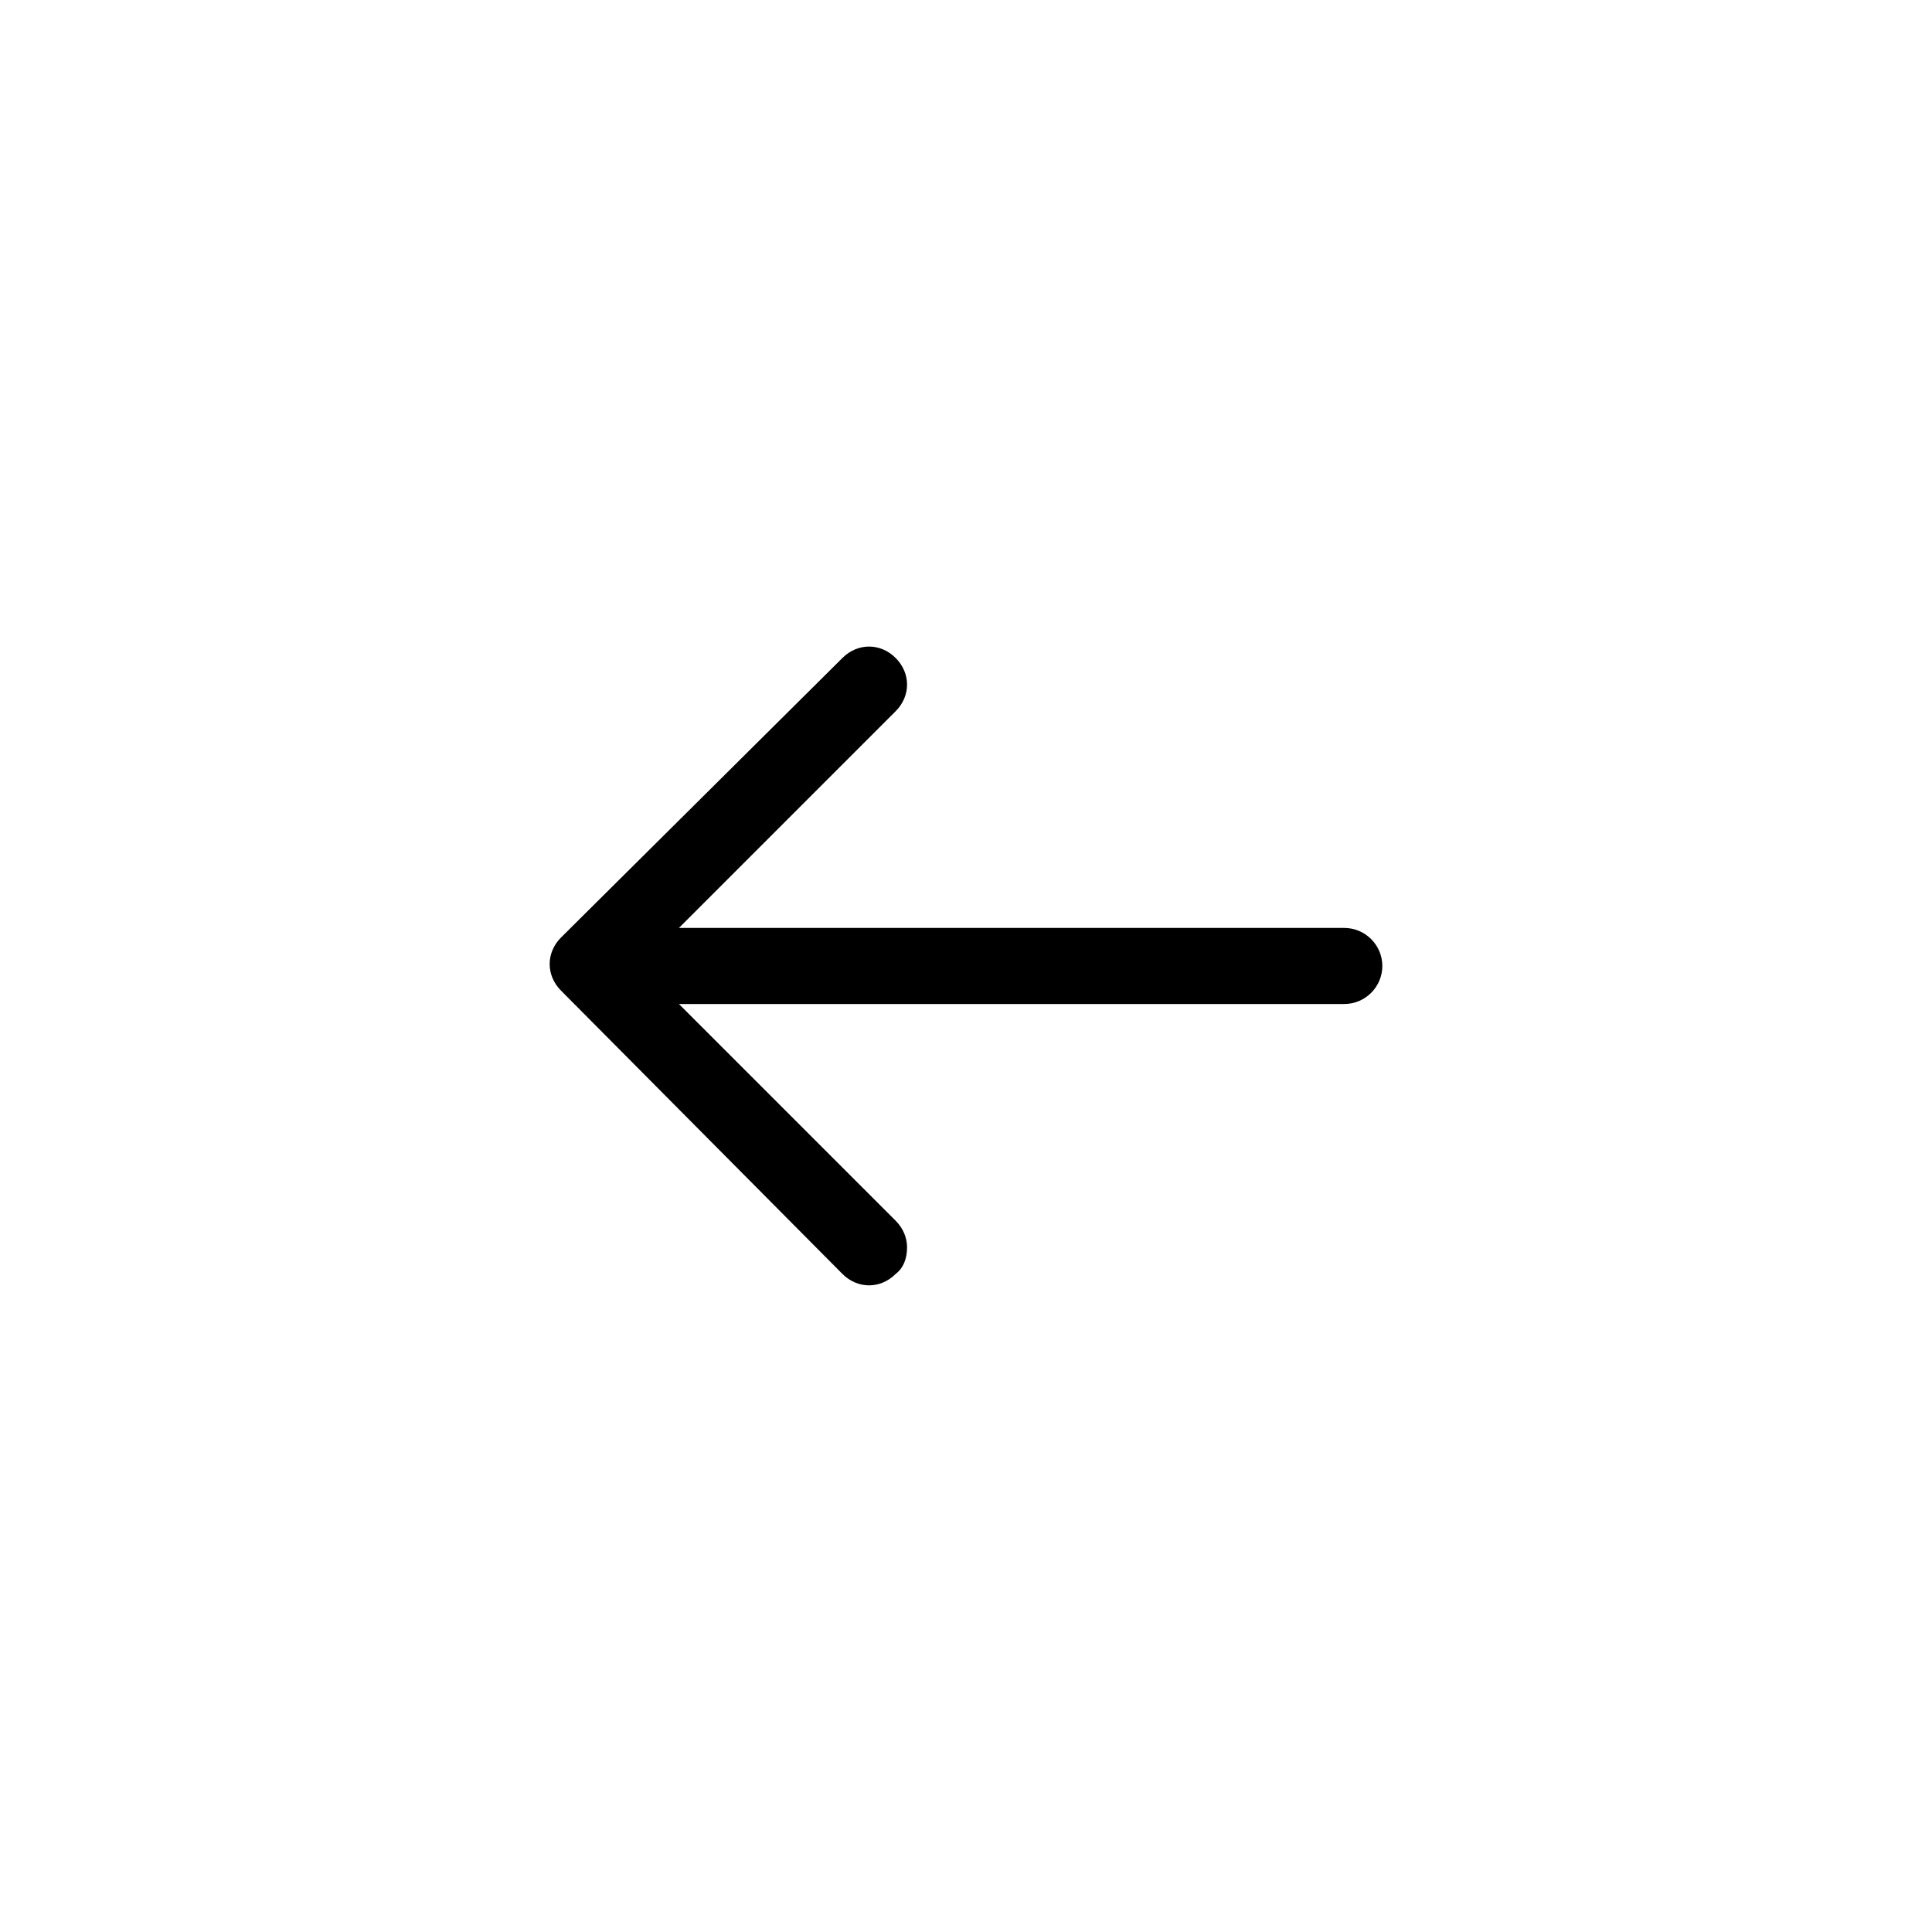 <?xml version="1.0" encoding="UTF-8"?>
<!-- The Best Svg Icon site in the world: iconSvg.co, Visit us! https://iconsvg.co -->
<svg fill="#000000" width="800px" height="800px" version="1.1" viewBox="144 144 512 512" xmlns="http://www.w3.org/2000/svg">
 <path d="m384.38 474.56c0-2.519-1.008-5.039-3.023-7.055l-57.434-57.434h176.33c5.543 0 10.078-4.535 10.078-10.078 0-5.543-4.535-10.078-10.078-10.078h-176.33l57.434-57.434c2.016-2.016 3.023-4.535 3.023-7.055 0-2.519-1.008-5.039-3.023-7.055-4.031-4.031-10.078-4.031-14.105 0l-74.562 74.066c-4.031 4.031-4.031 10.078 0 14.105l74.562 75.066c4.031 4.031 10.078 4.031 14.105 0 2.016-1.508 3.023-4.027 3.023-7.051z"/>
</svg>